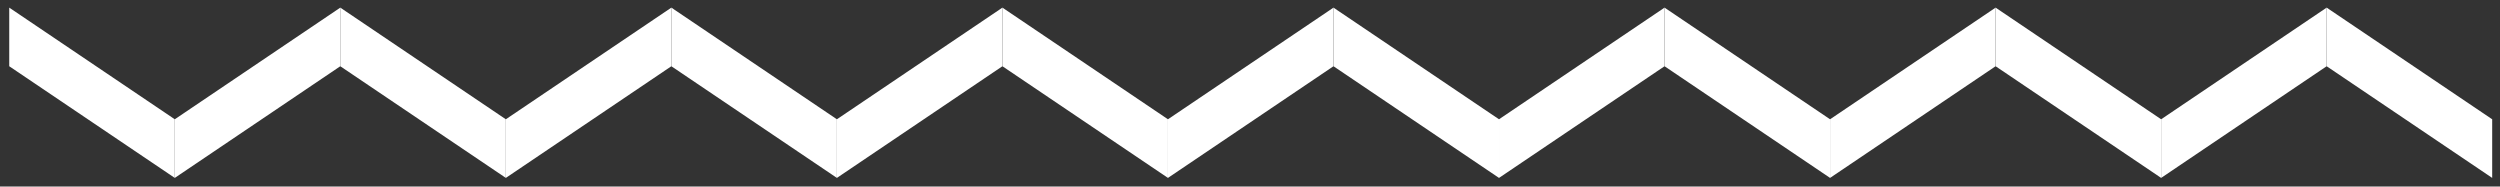 <svg width="201" height="15" viewBox="0 0 201 15" fill="none" xmlns="http://www.w3.org/2000/svg">
<rect x="0" y="0" width="201" height="15" fill="#333333" stroke="none"/>
<path d="M0.743 5.326L14.052 14.304V9.59L0.743 0.613V5.326Z" fill="white"/>
<path d="M27.36 5.326L14.052 14.304V9.59L27.36 0.613V5.326Z" fill="white"/>
<path d="M27.36 5.326L40.669 14.304V9.59L27.36 0.613V5.326Z" fill="white"/>
<path d="M53.977 5.326L40.669 14.304V9.59L53.977 0.613V5.326Z" fill="white"/>
<path d="M53.977 5.326L67.286 14.304V9.59L53.977 0.613V5.326Z" fill="white"/>
<path d="M80.594 5.326L67.286 14.304V9.59L80.594 0.613V5.326Z" fill="white"/>
<path d="M80.594 5.326L93.903 14.304V9.59L80.594 0.613V5.326Z" fill="white"/>
<path d="M107.212 5.326L93.903 14.304V9.59L107.212 0.613V5.326Z" fill="white"/>
<path d="M107.212 5.326L120.52 14.304V9.59L107.212 0.613V5.326Z" fill="white"/>
<path d="M133.829 5.326L120.52 14.304V9.59L133.829 0.613V5.326Z" fill="white"/>
<path d="M133.829 5.326L147.137 14.304V9.59L133.829 0.613V5.326Z" fill="white"/>
<path d="M160.446 5.326L147.137 14.304V9.59L160.446 0.613V5.326Z" fill="white"/>
<path d="M160.446 5.326L173.755 14.304V9.59L160.446 0.613V5.326Z" fill="white"/>
<path d="M187.063 5.326L173.755 14.304V9.59L187.063 0.613V5.326Z" fill="white"/>
<path d="M187.063 5.326L200.372 14.304V9.59L187.063 0.613V5.326Z" fill="white"/>
</svg>
